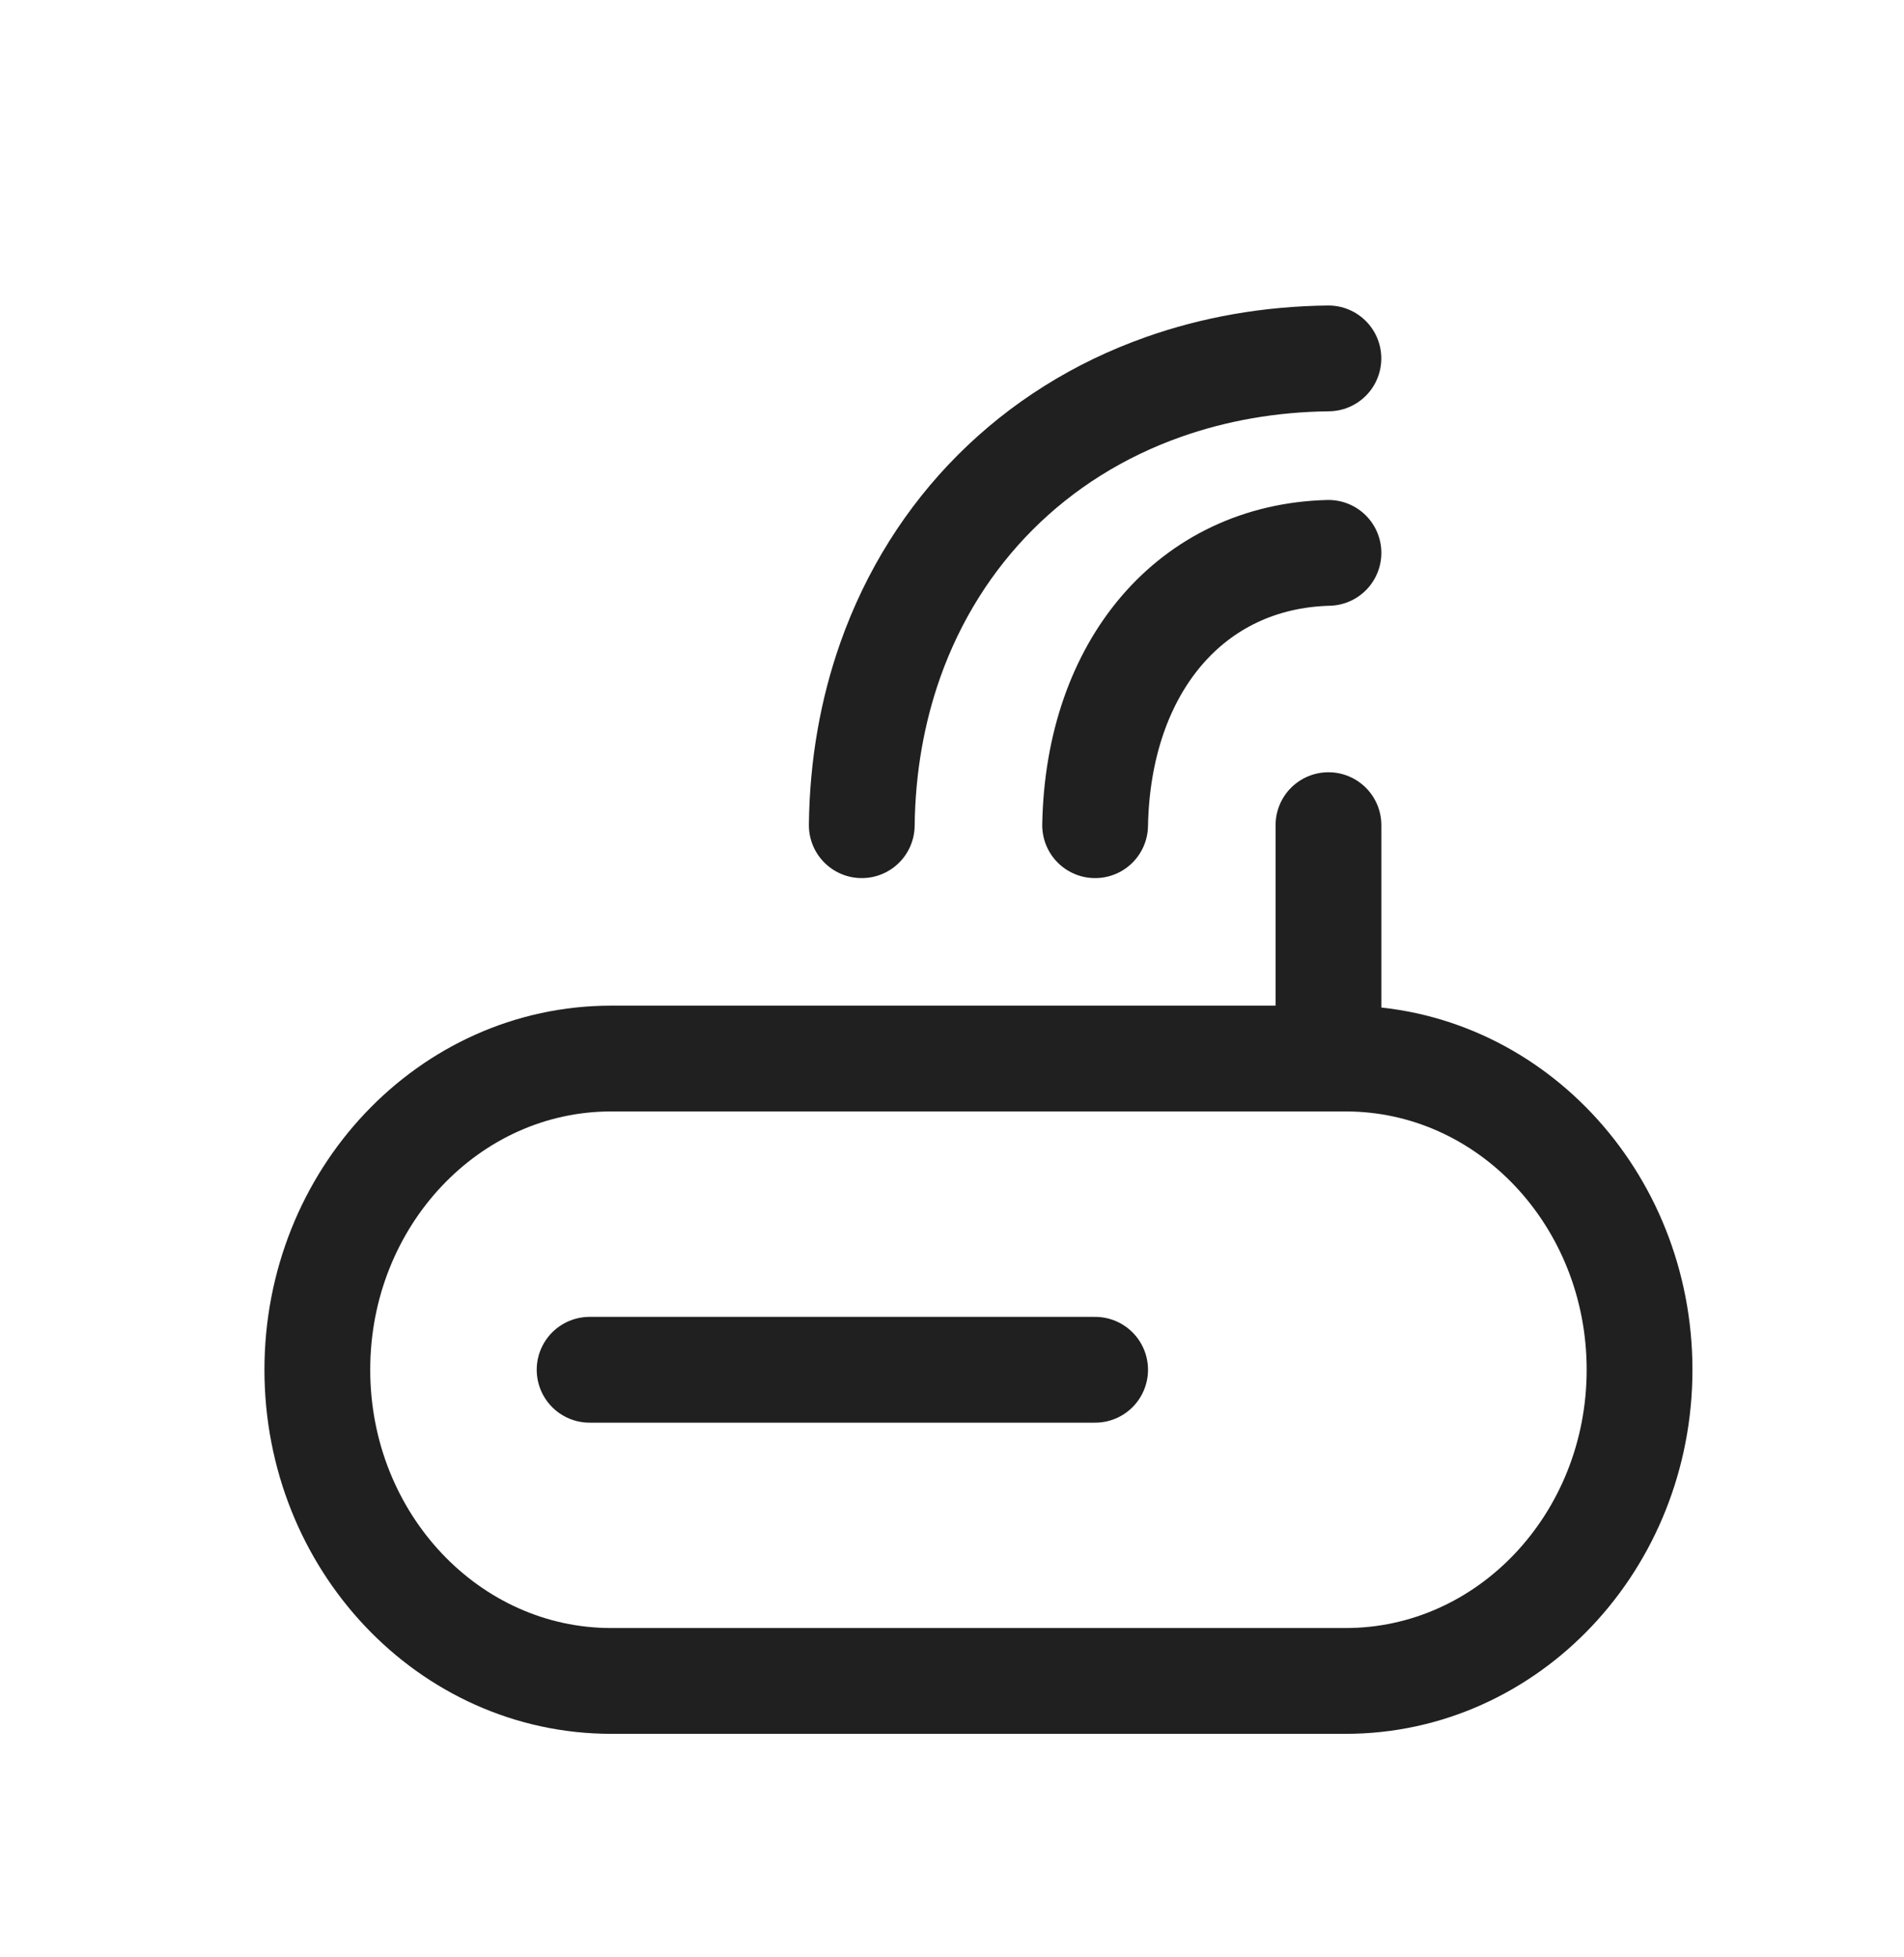 <svg width="36" height="37" viewBox="0 0 36 37" fill="none" xmlns="http://www.w3.org/2000/svg">
<path d="M11.556 20.01H25.444C28.512 20.01 31 22.644 31 25.893C31 29.141 28.512 31.775 25.444 31.775H11.556C8.488 31.775 6 29.141 6 25.893C6 22.644 8.488 20.01 11.556 20.01Z" stroke="#202020" stroke-width="2" stroke-linecap="round" stroke-linejoin="round"/>
<path d="M20.706 25.893H11.148" stroke="#202020" stroke-width="2" stroke-linecap="round" stroke-linejoin="round"/>
<path d="M25.118 20.01V15.598" stroke="#202020" stroke-width="2" stroke-linecap="round" stroke-linejoin="round"/>
<path d="M25.117 6.775C24.001 6.788 22.956 6.976 21.998 7.315C19.55 8.179 17.698 10.031 16.832 12.481C16.495 13.437 16.307 14.482 16.294 15.599" stroke="#202020" stroke-width="2" stroke-linecap="round" stroke-linejoin="round"/>
<path d="M20.706 15.599C20.763 12.586 22.535 10.518 25.118 10.451" stroke="#202020" stroke-width="2" stroke-linecap="round" stroke-linejoin="round"/>
</svg>
